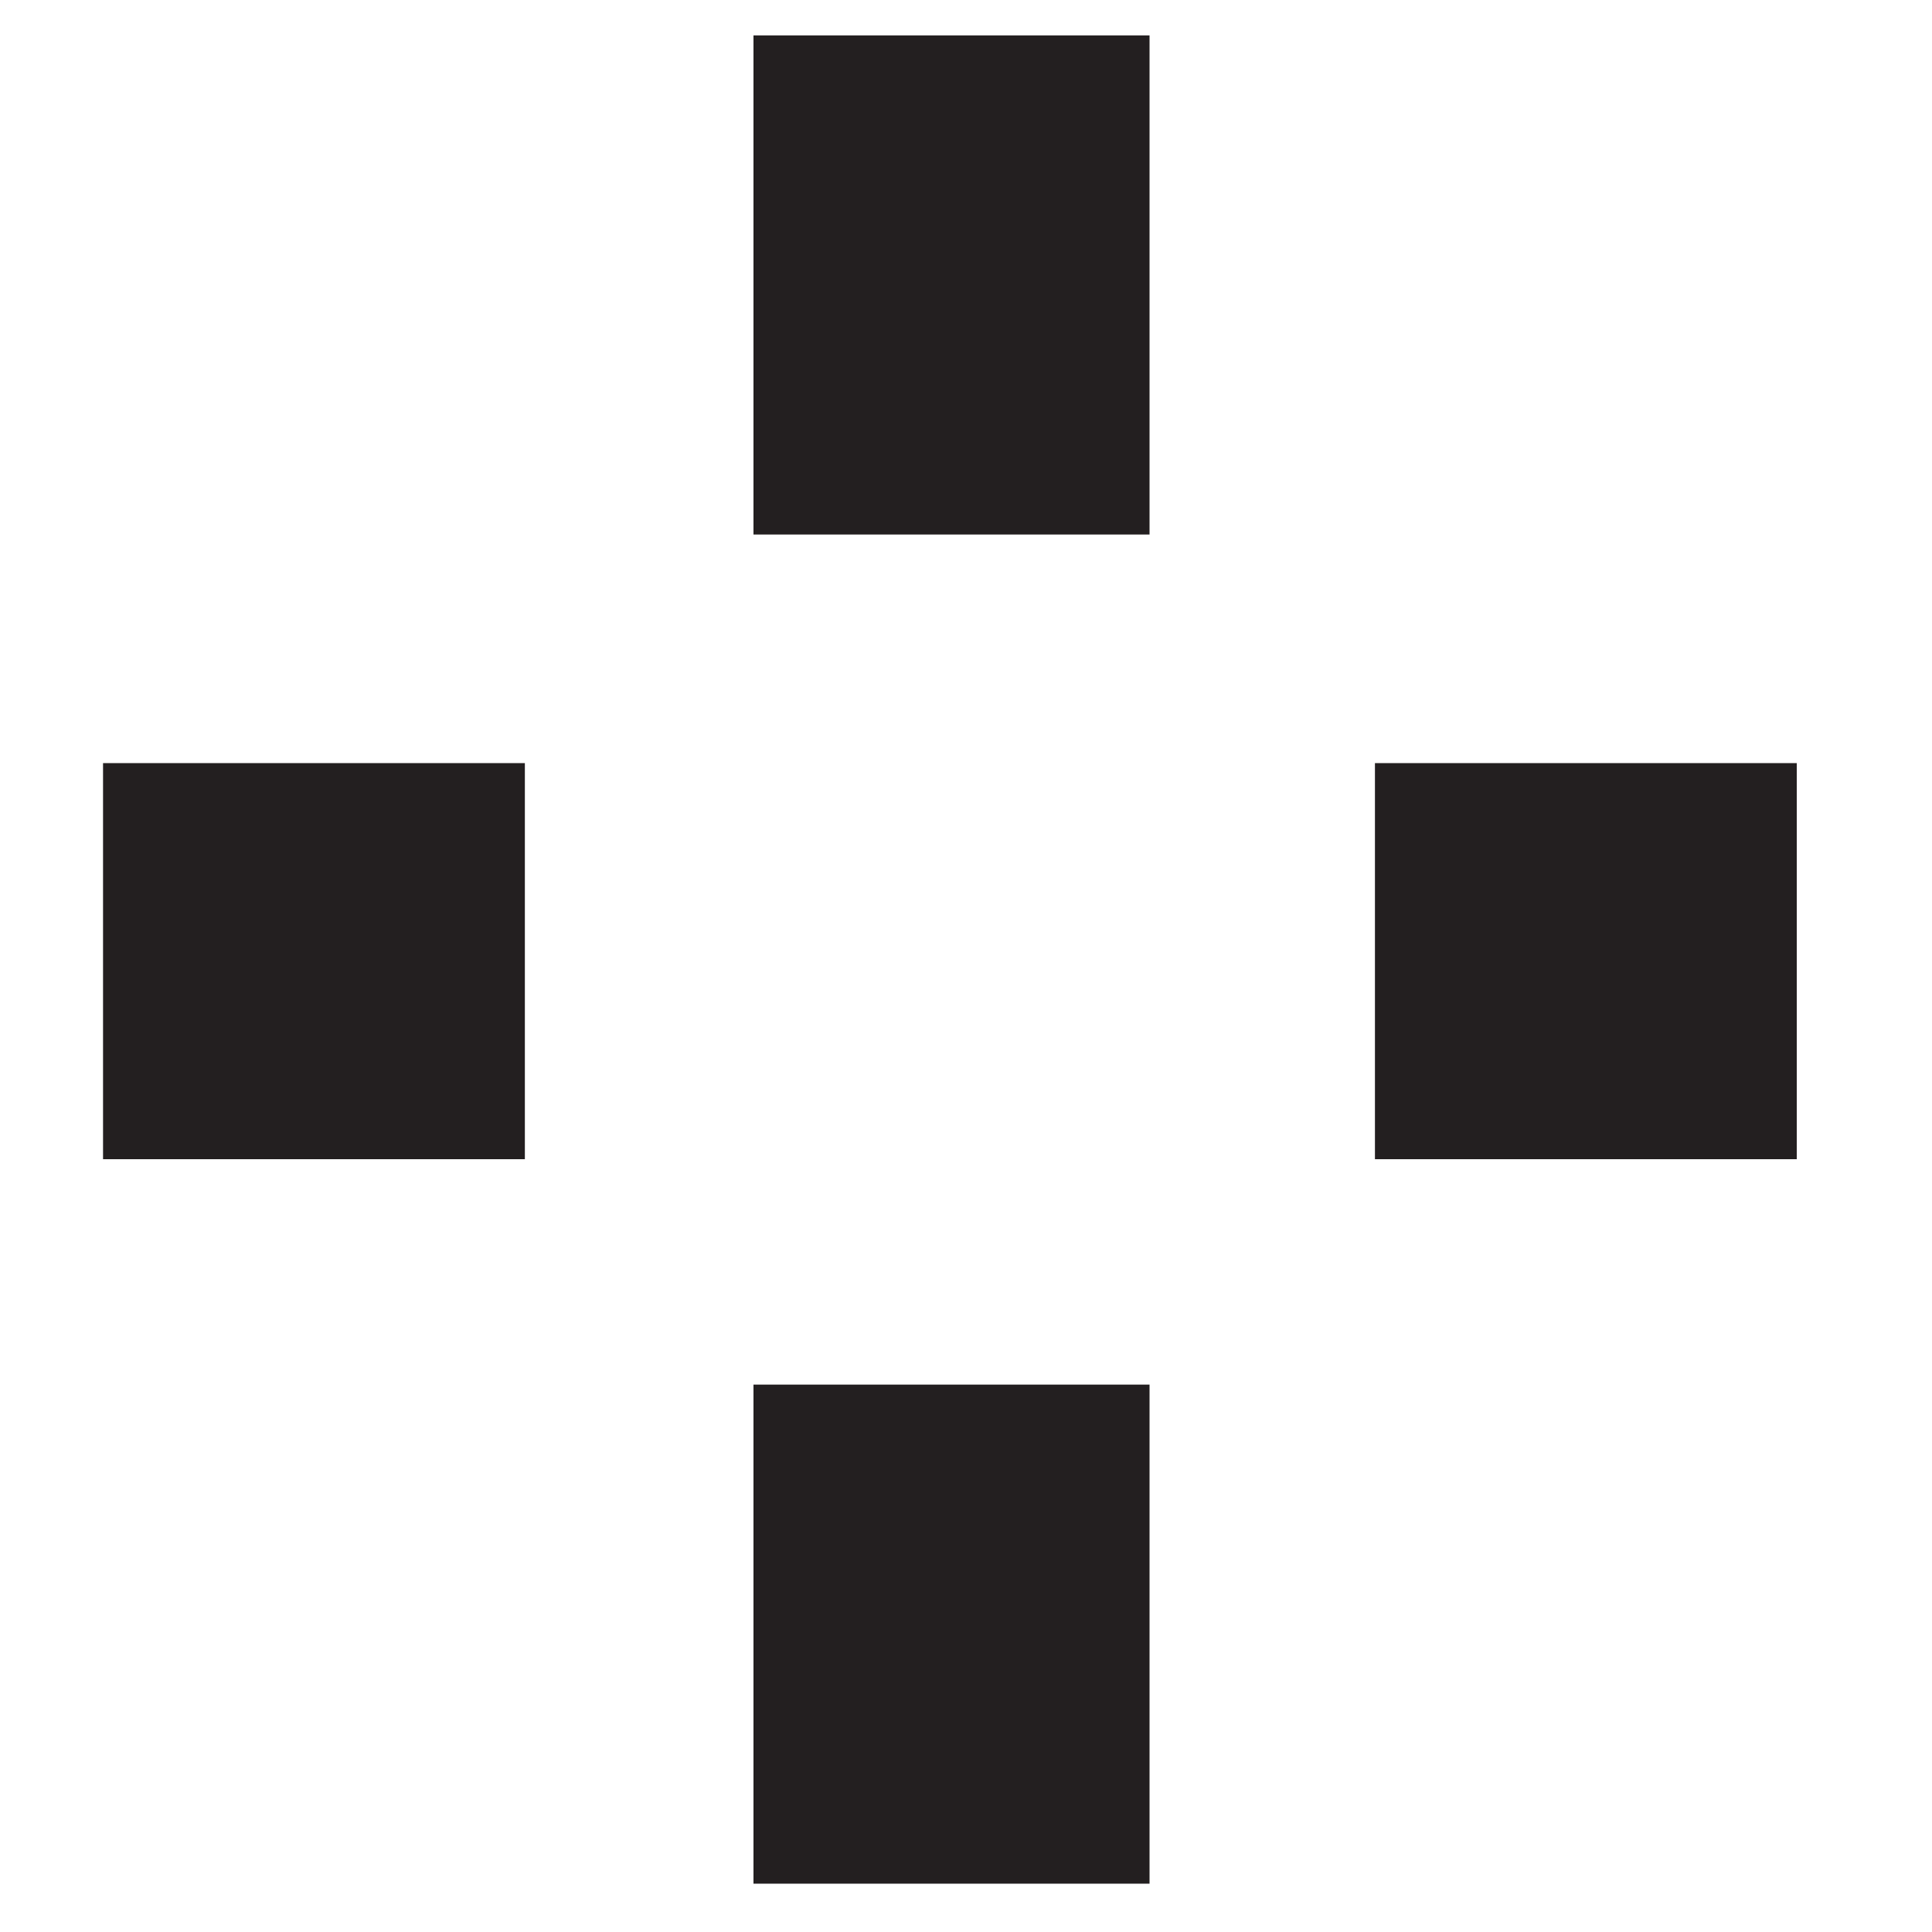 <svg xmlns="http://www.w3.org/2000/svg" width="60" height="60" viewBox="0 0 60 60"><path fill="#231F20" d="M23.4 1.1h12.3v15.5H23.4zm0 41.9h12.3v15.5H23.4zm19.3-19.3h13.1V36H42.7zm-39.5 0h13.1V36H3.2z"/></svg>